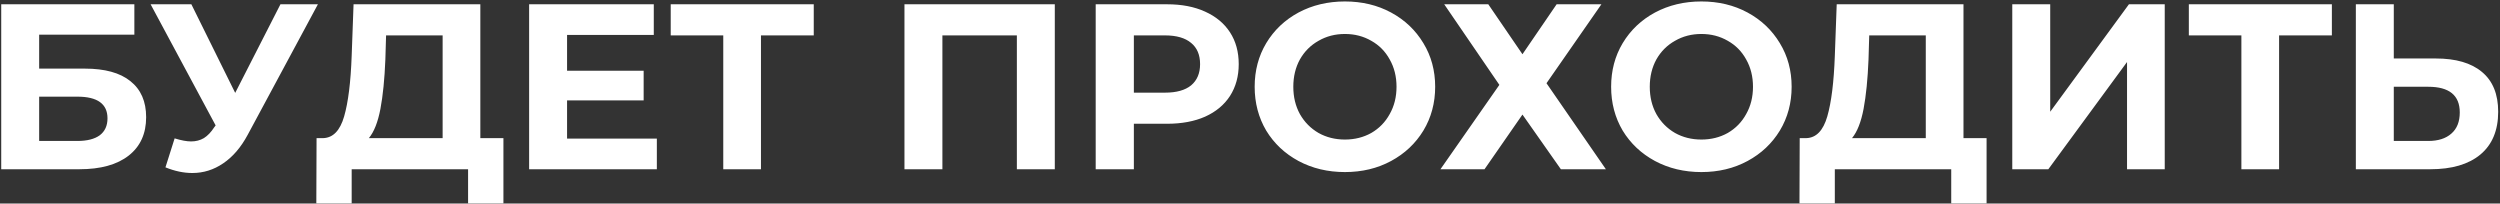 <?xml version="1.0" encoding="UTF-8"?> <svg xmlns="http://www.w3.org/2000/svg" width="1167" height="95" viewBox="0 0 1167 95" fill="none"><rect x="0" y="0" width="1167" height="95" fill="#333333" stroke="none"/> <path d="M0.57 2H62.72V16.19H18.28V32.03H39.62C48.933 32.03 56.01 33.973 60.85 37.86C65.763 41.747 68.22 47.357 68.22 54.69C68.22 62.39 65.507 68.367 60.08 72.62C54.653 76.873 46.99 79 37.09 79H0.57V2ZM36.1 65.8C40.647 65.8 44.13 64.92 46.55 63.16C48.97 61.327 50.18 58.687 50.18 55.24C50.18 48.493 45.487 45.12 36.1 45.12H18.28V65.8H36.1ZM148.401 2L115.621 62.94C112.467 68.807 108.654 73.243 104.181 76.25C99.781 79.257 94.977 80.76 89.77 80.76C85.737 80.76 81.557 79.88 77.231 78.12L81.52 64.59C84.6 65.543 87.167 66.02 89.221 66.02C91.421 66.02 93.4 65.507 95.16 64.48C96.921 63.38 98.534 61.693 100.001 59.42L100.661 58.54L70.3 2H89.331L109.791 43.36L130.911 2H148.401ZM235 64.48V94.95H218.5V79H164.16V94.95H147.66L147.77 64.48H150.85C155.47 64.333 158.733 60.96 160.64 54.36C162.546 47.76 163.72 38.337 164.16 26.09L165.04 2H224.22V64.48H235ZM179.89 27.74C179.523 36.907 178.753 44.607 177.58 50.84C176.406 57 174.61 61.547 172.19 64.48H206.62V16.52H180.22L179.89 27.74ZM306.616 64.7V79H246.996V2H305.186V16.3H264.706V33.02H300.456V46.88H264.706V64.7H306.616ZM379.859 16.52H355.219V79H337.619V16.52H313.089V2H379.859V16.52ZM492.381 2V79H474.671V16.52H439.911V79H422.201V2H492.381ZM544.798 2C551.618 2 557.522 3.137 562.508 5.41C567.568 7.683 571.455 10.91 574.168 15.09C576.882 19.27 578.238 24.22 578.238 29.94C578.238 35.587 576.882 40.537 574.168 44.79C571.455 48.97 567.568 52.197 562.508 54.47C557.522 56.67 551.618 57.77 544.798 57.77H529.288V79H511.468V2H544.798ZM543.808 43.25C549.162 43.25 553.232 42.113 556.018 39.84C558.805 37.493 560.198 34.193 560.198 29.94C560.198 25.613 558.805 22.313 556.018 20.04C553.232 17.693 549.162 16.52 543.808 16.52H529.288V43.25H543.808ZM627.808 80.32C619.815 80.32 612.591 78.597 606.138 75.15C599.758 71.703 594.735 66.973 591.068 60.96C587.475 54.873 585.678 48.053 585.678 40.5C585.678 32.947 587.475 26.163 591.068 20.15C594.735 14.063 599.758 9.297 606.138 5.85C612.591 2.403 619.815 0.68 627.808 0.68C635.801 0.68 642.988 2.403 649.368 5.85C655.748 9.297 660.771 14.063 664.438 20.15C668.105 26.163 669.938 32.947 669.938 40.5C669.938 48.053 668.105 54.873 664.438 60.96C660.771 66.973 655.748 71.703 649.368 75.15C642.988 78.597 635.801 80.32 627.808 80.32ZM627.808 65.14C632.355 65.14 636.461 64.113 640.128 62.06C643.795 59.933 646.655 57 648.708 53.26C650.835 49.52 651.898 45.267 651.898 40.5C651.898 35.733 650.835 31.48 648.708 27.74C646.655 24 643.795 21.103 640.128 19.05C636.461 16.923 632.355 15.86 627.808 15.86C623.261 15.86 619.155 16.923 615.488 19.05C611.821 21.103 608.925 24 606.798 27.74C604.745 31.48 603.718 35.733 603.718 40.5C603.718 45.267 604.745 49.52 606.798 53.26C608.925 57 611.821 59.933 615.488 62.06C619.155 64.113 623.261 65.14 627.808 65.14ZM694.733 2L710.683 25.32L726.633 2H747.533L721.903 38.85L749.623 79H728.613L710.683 53.48L692.973 79H672.403L699.903 39.62L674.163 2H694.733ZM794.205 80.32C786.211 80.32 778.988 78.597 772.535 75.15C766.155 71.703 761.131 66.973 757.465 60.96C753.871 54.873 752.075 48.053 752.075 40.5C752.075 32.947 753.871 26.163 757.465 20.15C761.131 14.063 766.155 9.297 772.535 5.85C778.988 2.403 786.211 0.68 794.205 0.68C802.198 0.68 809.385 2.403 815.765 5.85C822.145 9.297 827.168 14.063 830.835 20.15C834.501 26.163 836.335 32.947 836.335 40.5C836.335 48.053 834.501 54.873 830.835 60.96C827.168 66.973 822.145 71.703 815.765 75.15C809.385 78.597 802.198 80.32 794.205 80.32ZM794.205 65.14C798.751 65.14 802.858 64.113 806.525 62.06C810.191 59.933 813.051 57 815.105 53.26C817.231 49.52 818.295 45.267 818.295 40.5C818.295 35.733 817.231 31.48 815.105 27.74C813.051 24 810.191 21.103 806.525 19.05C802.858 16.923 798.751 15.86 794.205 15.86C789.658 15.86 785.551 16.923 781.885 19.05C778.218 21.103 775.321 24 773.195 27.74C771.141 31.48 770.115 35.733 770.115 40.5C770.115 45.267 771.141 49.52 773.195 53.26C775.321 57 778.218 59.933 781.885 62.06C785.551 64.113 789.658 65.14 794.205 65.14ZM927.334 64.48V94.95H910.834V79H856.494V94.95H839.994L840.104 64.48H843.184C847.804 64.333 851.067 60.96 852.974 54.36C854.88 47.76 856.054 38.337 856.494 26.09L857.374 2H916.554V64.48H927.334ZM872.224 27.74C871.857 36.907 871.087 44.607 869.914 50.84C868.74 57 866.944 61.547 864.524 64.48H898.954V16.52H872.554L872.224 27.74ZM939.33 2H957.04V52.16L993.78 2H1010.5V79H992.9V28.95L956.16 79H939.33V2ZM1088.52 16.52H1063.88V79H1046.28V16.52H1021.75V2H1088.52V16.52ZM1137 27.3C1146.39 27.3 1153.57 29.39 1158.56 33.57C1163.62 37.75 1166.15 43.947 1166.15 52.16C1166.15 60.887 1163.36 67.56 1157.79 72.18C1152.29 76.727 1144.52 79 1134.47 79H1099.71V2H1117.42V27.3H1137ZM1133.48 65.8C1138.1 65.8 1141.69 64.663 1144.26 62.39C1146.9 60.117 1148.22 56.817 1148.22 52.49C1148.22 44.497 1143.31 40.5 1133.48 40.5H1117.42V65.8H1133.48Z" fill="white"></path> </svg> 